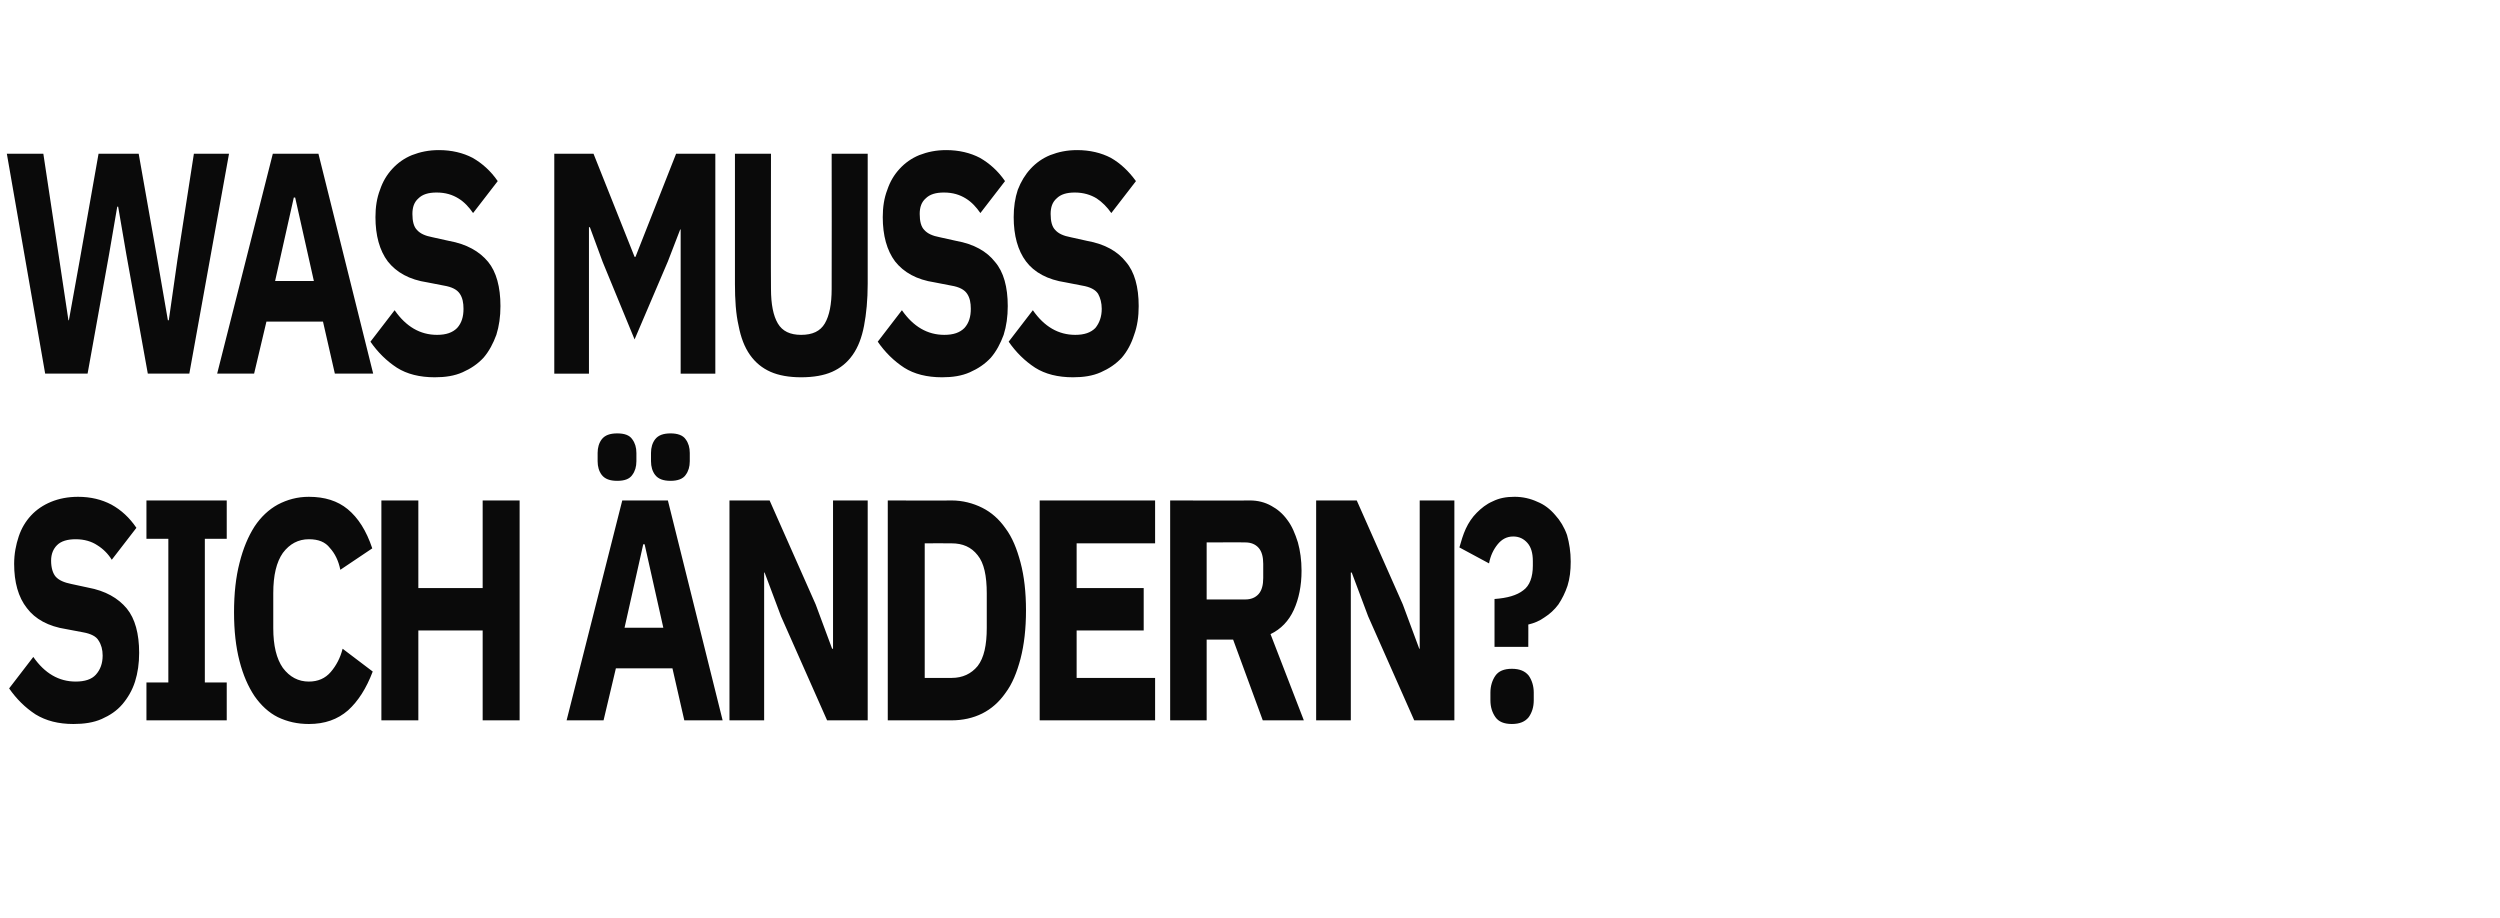 <?xml version="1.0" standalone="no"?><!DOCTYPE svg PUBLIC "-//W3C//DTD SVG 1.1//EN" "http://www.w3.org/Graphics/SVG/1.1/DTD/svg11.dtd"><svg xmlns="http://www.w3.org/2000/svg" version="1.1" width="548px" height="201.2px" viewBox="0 -1 548 201.2" style="top:-1px"><desc>Was muss sich ndern?</desc><defs/><g id="Polygon261698"><path d="m16.1 157.7c-3.3 0-6-.7-8.3-2.1c-2.3-1.5-4.2-3.4-5.8-5.7c0 0 5.3-6.9 5.3-6.9c2.5 3.6 5.6 5.4 9.3 5.4c2 0 3.5-.5 4.4-1.5c1-1.1 1.5-2.5 1.5-4.2c0-1.3-.3-2.4-.9-3.3c-.5-.9-1.7-1.5-3.4-1.8c0 0-3.7-.7-3.7-.7c-3.9-.6-6.8-2.2-8.6-4.6c-1.9-2.4-2.8-5.7-2.8-9.7c0-2.2.4-4.2 1-6c.6-1.8 1.5-3.3 2.7-4.6c1.2-1.3 2.7-2.3 4.4-3c1.7-.7 3.7-1.1 5.9-1.1c2.8 0 5.2.6 7.3 1.7c2.2 1.2 4 2.9 5.5 5.1c0 0-5.4 7-5.4 7c-.8-1.3-1.9-2.4-3.2-3.2c-1.2-.8-2.8-1.3-4.7-1.3c-1.8 0-3.2.4-4.1 1.3c-.8.8-1.3 1.9-1.3 3.4c0 1.6.4 2.8 1 3.5c.7.8 1.9 1.3 3.4 1.6c0 0 3.7.8 3.7.8c3.8.7 6.6 2.3 8.5 4.6c1.8 2.2 2.7 5.5 2.7 9.7c0 2.3-.3 4.4-.9 6.3c-.6 1.9-1.6 3.6-2.8 5c-1.2 1.4-2.7 2.4-4.5 3.2c-1.8.8-3.9 1.1-6.2 1.1zm16-.8l0-8.3l4.8 0l0-31.5l-4.8 0l0-8.4l17.6 0l0 8.4l-4.8 0l0 31.5l4.8 0l0 8.3l-17.6 0zm35.6.8c-2.5 0-4.7-.5-6.8-1.5c-2-1-3.7-2.6-5.1-4.6c-1.4-2.1-2.5-4.6-3.3-7.7c-.8-3.1-1.2-6.6-1.2-10.7c0-4.1.4-7.7 1.2-10.8c.8-3.2 1.9-5.8 3.3-8c1.4-2.1 3.1-3.7 5.1-4.8c2.1-1.1 4.3-1.7 6.8-1.7c3.5 0 6.3.9 8.5 2.7c2.3 1.9 4.1 4.7 5.4 8.6c0 0-7 4.7-7 4.7c-.4-2-1.2-3.6-2.3-4.8c-1-1.3-2.5-1.9-4.6-1.9c-2.3 0-4.2 1-5.7 3c-1.4 2-2.1 4.9-2.1 8.8c0 0 0 7.7 0 7.7c0 3.8.7 6.7 2.1 8.7c1.5 2 3.4 3 5.7 3c2 0 3.6-.7 4.8-2.1c1.2-1.4 2.1-3.1 2.6-5.1c0 0 6.6 5 6.6 5c-1.4 3.7-3.2 6.5-5.4 8.5c-2.3 2-5.1 3-8.6 3zm38.1-20.5l-14.1 0l0 19.7l-8.1 0l0-48.2l8.1 0l0 19.2l14.1 0l0-19.2l8.1 0l0 48.2l-8.1 0l0-19.7zm44.2 19.7l-2.6-11.4l-12.4 0l-2.7 11.4l-8.1 0l12.2-48.2l10 0l12 48.2l-8.4 0zm-8.7-38.6l-.3 0l-4.1 18.3l8.5 0l-4.1-18.3zm-6-13.9c-1.6 0-2.7-.4-3.4-1.3c-.6-.8-.9-1.8-.9-3c0 0 0-1.8 0-1.8c0-1.2.3-2.2.9-3c.7-.9 1.8-1.3 3.4-1.3c1.6 0 2.7.4 3.3 1.3c.6.8.9 1.8.9 3c0 0 0 1.8 0 1.8c0 1.2-.3 2.2-.9 3c-.6.9-1.7 1.3-3.3 1.3zm11.7 0c-1.6 0-2.7-.4-3.4-1.3c-.6-.8-.9-1.8-.9-3c0 0 0-1.8 0-1.8c0-1.2.3-2.2.9-3c.7-.9 1.8-1.3 3.4-1.3c1.5 0 2.7.4 3.3 1.3c.6.8.9 1.8.9 3c0 0 0 1.8 0 1.8c0 1.2-.3 2.2-.9 3c-.6.9-1.8 1.3-3.3 1.3zm24.2 29.7l-3.6-9.6l-.1 0l0 32.4l-7.6 0l0-48.2l8.8 0l10.1 22.8l3.6 9.7l.2 0l0-32.5l7.6 0l0 48.2l-8.9 0l-10.1-22.8zm23.4-25.4c0 0 13.99.05 14 0c2.4 0 4.7.6 6.7 1.6c2 1 3.7 2.5 5.1 4.5c1.5 2 2.5 4.5 3.3 7.5c.8 3 1.2 6.5 1.2 10.5c0 4-.4 7.5-1.2 10.6c-.8 3-1.8 5.5-3.3 7.5c-1.4 2-3.1 3.5-5.1 4.5c-2 1-4.3 1.5-6.7 1.5c-.01.01-14 0-14 0l0-48.2zm14 38.9c2.4 0 4.3-.9 5.7-2.6c1.4-1.8 2-4.6 2-8.4c0 0 0-7.5 0-7.5c0-3.9-.6-6.7-2-8.4c-1.4-1.8-3.3-2.6-5.7-2.6c-.01-.04-5.9 0-5.9 0l0 29.5c0 0 5.89-.01 5.9 0zm19.3 9.3l0-48.2l25.3 0l0 9.4l-17.2 0l0 9.8l14.7 0l0 9.3l-14.7 0l0 10.4l17.2 0l0 9.3l-25.3 0zm36.6 0l-8 0l0-48.2c0 0 17.54.05 17.5 0c1.7 0 3.3.4 4.7 1.2c1.3.7 2.5 1.7 3.5 3.1c1 1.3 1.7 3 2.3 4.9c.5 1.8.8 3.9.8 6.2c0 3.3-.6 6.2-1.7 8.6c-1.1 2.4-2.8 4.2-5.1 5.3c0 0 7.3 18.9 7.3 18.9l-9 0l-6.5-17.7l-5.8 0l0 17.7zm8.5-26.5c1.2 0 2.2-.4 2.9-1.2c.7-.8 1-2 1-3.5c0 0 0-3.1 0-3.1c0-1.5-.3-2.7-1-3.5c-.7-.8-1.7-1.2-2.9-1.2c.03-.04-8.5 0-8.5 0l0 12.5c0 0 8.53.01 8.5 0zm26.9 3.7l-3.6-9.6l-.2 0l0 32.4l-7.6 0l0-48.2l8.9 0l10.1 22.8l3.6 9.7l.1 0l0-32.5l7.6 0l0 48.2l-8.8 0l-10.1-22.8zm27.7 6.7c0 0 0-10.52 0-10.5c2.8-.2 4.9-.8 6.3-1.9c1.4-1 2.1-2.9 2.1-5.4c0 0 0-1 0-1c0-1.8-.4-3.1-1.2-4c-.8-.9-1.8-1.4-3.1-1.4c-1.4 0-2.5.6-3.4 1.7c-.9 1.1-1.6 2.5-1.9 4.2c0 0-6.5-3.5-6.5-3.5c.4-1.4.8-2.8 1.4-4.1c.6-1.3 1.4-2.5 2.4-3.5c1-1 2.1-1.9 3.5-2.5c1.4-.7 2.9-1 4.8-1c1.8 0 3.5.4 5 1.1c1.5.6 2.8 1.6 3.9 2.9c1.1 1.2 2 2.7 2.6 4.4c.5 1.8.8 3.7.8 5.8c0 2-.2 3.7-.7 5.3c-.5 1.5-1.2 2.9-2 4.1c-.9 1.2-1.9 2.1-3 2.8c-1.1.8-2.3 1.3-3.6 1.6c.03-.04 0 4.9 0 4.9l-7.4 0zm3.8 16.9c-1.7 0-2.9-.5-3.6-1.5c-.7-1-1.1-2.2-1.1-3.7c0 0 0-1.7 0-1.7c0-1.4.4-2.7 1.1-3.7c.7-1 1.9-1.5 3.6-1.5c1.7 0 2.9.5 3.7 1.5c.7 1 1.1 2.3 1.1 3.7c0 0 0 1.7 0 1.7c0 1.5-.4 2.7-1.1 3.7c-.8 1-2 1.5-3.7 1.5z" stroke="none" fill="#0a0a0a"/></g><g id="Polygon261697"><path d="m9.9 80.9l-8.4-48.2l8 0l3.5 23.2l2 13.3l.1 0l2.4-13.3l4.1-23.2l8.8 0l4.1 23.2l2.3 13.3l.2 0l1.9-13.3l3.6-23.2l7.7 0l-8.7 48.2l-9.1 0l-4.7-26.1l-1.8-10.5l-.2 0l-1.8 10.5l-4.7 26.1l-9.3 0zm63.5 0l-2.6-11.4l-12.4 0l-2.7 11.4l-8.1 0l12.2-48.2l10 0l12 48.2l-8.4 0zm-8.7-38.6l-.3 0l-4.1 18.3l8.5 0l-4.1-18.3zm30.6 39.4c-3.3 0-6.1-.7-8.3-2.1c-2.3-1.5-4.2-3.4-5.8-5.7c0 0 5.3-6.9 5.3-6.9c2.5 3.6 5.6 5.4 9.3 5.4c2 0 3.4-.5 4.4-1.5c1-1.1 1.4-2.5 1.4-4.2c0-1.3-.2-2.4-.8-3.3c-.6-.9-1.7-1.5-3.5-1.8c0 0-3.6-.7-3.6-.7c-4-.6-6.8-2.2-8.7-4.6c-1.8-2.4-2.7-5.7-2.7-9.7c0-2.2.3-4.2 1-6c.6-1.8 1.5-3.3 2.7-4.6c1.2-1.3 2.6-2.3 4.3-3c1.8-.7 3.7-1.1 5.9-1.1c2.8 0 5.3.6 7.4 1.7c2.1 1.2 4 2.9 5.5 5.1c0 0-5.4 7-5.4 7c-.9-1.3-1.9-2.4-3.2-3.2c-1.3-.8-2.8-1.3-4.8-1.3c-1.8 0-3.1.4-4 1.3c-.9.8-1.3 1.9-1.3 3.4c0 1.6.3 2.8 1 3.5c.7.8 1.8 1.3 3.4 1.6c0 0 3.6.8 3.6.8c3.9.7 6.7 2.3 8.6 4.6c1.8 2.2 2.7 5.5 2.7 9.7c0 2.3-.3 4.4-.9 6.3c-.7 1.9-1.6 3.6-2.8 5c-1.3 1.4-2.8 2.4-4.6 3.2c-1.8.8-3.8 1.1-6.1 1.1zm53.9-32.4l-.1 0l-2.7 7l-7.3 17.1l-7-17l-2.8-7.6l-.2 0l0 32.1l-7.6 0l0-48.2l8.6 0l9 22.6l.2 0l8.9-22.6l8.6 0l0 48.2l-7.6 0l0-31.6zm19.8-16.6c0 0-.05 29.58 0 29.6c0 3.4.5 5.9 1.5 7.6c1 1.7 2.7 2.5 5.1 2.5c2.5 0 4.2-.8 5.2-2.5c1-1.7 1.5-4.2 1.5-7.6c.04-.02 0-29.6 0-29.6l7.9 0c0 0 0 28.48 0 28.5c0 3.5-.3 6.6-.8 9.2c-.5 2.6-1.3 4.7-2.5 6.4c-1.2 1.7-2.7 2.9-4.5 3.7c-1.8.8-4.1 1.2-6.8 1.2c-2.6 0-4.9-.4-6.7-1.2c-1.8-.8-3.3-2-4.5-3.7c-1.2-1.7-2-3.8-2.5-6.4c-.6-2.6-.8-5.7-.8-9.2c-.01-.02 0-28.5 0-28.5l7.9 0zm37.5 49c-3.3 0-6.1-.7-8.3-2.1c-2.3-1.5-4.2-3.4-5.8-5.7c0 0 5.3-6.9 5.3-6.9c2.5 3.6 5.6 5.4 9.3 5.4c2 0 3.4-.5 4.4-1.5c1-1.1 1.4-2.5 1.4-4.2c0-1.3-.2-2.4-.8-3.3c-.6-.9-1.7-1.5-3.5-1.8c0 0-3.6-.7-3.6-.7c-4-.6-6.8-2.2-8.7-4.6c-1.8-2.4-2.7-5.7-2.7-9.7c0-2.2.3-4.2 1-6c.6-1.8 1.5-3.3 2.7-4.6c1.2-1.3 2.6-2.3 4.3-3c1.8-.7 3.7-1.1 5.9-1.1c2.8 0 5.3.6 7.4 1.7c2.1 1.2 4 2.9 5.5 5.1c0 0-5.4 7-5.4 7c-.9-1.3-1.9-2.4-3.2-3.2c-1.3-.8-2.8-1.3-4.8-1.3c-1.8 0-3.1.4-4 1.3c-.9.8-1.3 1.9-1.3 3.4c0 1.6.3 2.8 1 3.5c.7.8 1.8 1.3 3.4 1.6c0 0 3.6.8 3.6.8c3.9.7 6.7 2.3 8.5 4.6c1.9 2.2 2.8 5.5 2.8 9.7c0 2.3-.3 4.4-.9 6.3c-.7 1.9-1.6 3.6-2.8 5c-1.3 1.4-2.8 2.4-4.6 3.2c-1.8.8-3.8 1.1-6.1 1.1zm28.7 0c-3.3 0-6.1-.7-8.3-2.1c-2.3-1.5-4.2-3.4-5.8-5.7c0 0 5.3-6.9 5.3-6.9c2.5 3.6 5.6 5.4 9.3 5.4c2 0 3.4-.5 4.4-1.5c.9-1.1 1.4-2.5 1.4-4.2c0-1.3-.3-2.4-.8-3.3c-.6-.9-1.7-1.5-3.5-1.8c0 0-3.6-.7-3.6-.7c-4-.6-6.9-2.2-8.7-4.6c-1.8-2.4-2.7-5.7-2.7-9.7c0-2.2.3-4.2.9-6c.7-1.8 1.6-3.3 2.8-4.6c1.2-1.3 2.6-2.3 4.3-3c1.8-.7 3.7-1.1 5.9-1.1c2.8 0 5.3.6 7.4 1.7c2.1 1.2 3.9 2.9 5.5 5.1c0 0-5.4 7-5.4 7c-.9-1.3-2-2.4-3.2-3.2c-1.3-.8-2.9-1.3-4.8-1.3c-1.8 0-3.1.4-4 1.3c-.9.8-1.3 1.9-1.3 3.4c0 1.6.3 2.8 1 3.5c.7.8 1.8 1.3 3.4 1.6c0 0 3.6.8 3.6.8c3.9.7 6.7 2.3 8.5 4.6c1.9 2.2 2.8 5.5 2.8 9.7c0 2.3-.3 4.4-1 6.3c-.6 1.9-1.5 3.6-2.7 5c-1.3 1.4-2.8 2.4-4.6 3.2c-1.8.8-3.8 1.1-6.1 1.1z" stroke="none" fill="#0a0a0a"/></g></svg>